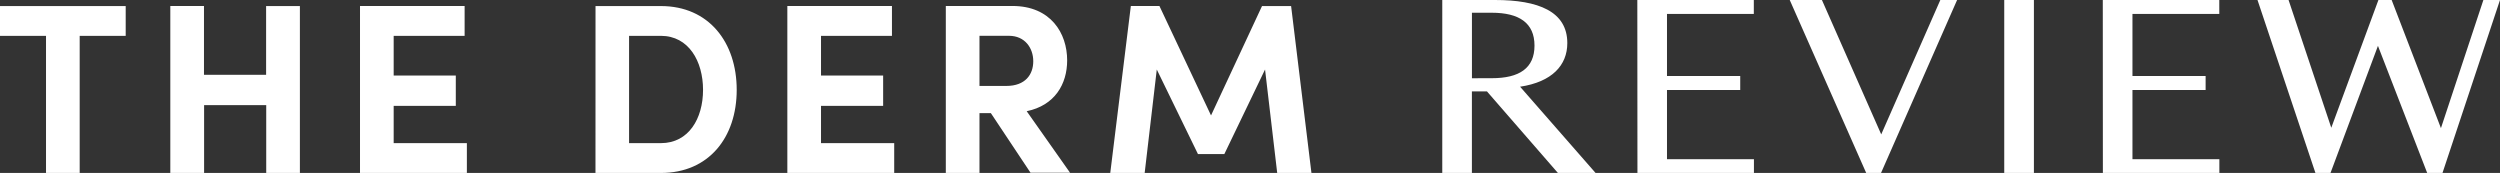 <svg xmlns="http://www.w3.org/2000/svg" viewBox="0 0 643.81 44.54"><rect x="0" y="0" width="643.81" height="44.54" fill="#333333" stroke="none"/><defs><style>.cls-1{fill:#ffffff;}</style></defs><title>HeaderLogo</title><g id="Layer_2" data-name="Layer 2"><g id="Grid"><path class="cls-1" d="M32.37,9.23H20.52V44.54H11.85V9.23H0V1.56H32.37ZM77.23,1.56v43H68.56V27.07h-16V44.54H43.86v-43h8.67V19.27h16V1.56Zm43,35.3v7.68H92.71v-43h26.94V9.23H101.38V19.46h16v7.8h-16v9.6Zm33.13-35.3h16.84c12.35,0,19.52,9.35,19.52,21.58s-7.17,21.4-19.52,21.4H153.35Zm16.84,35.3c7.17,0,10.85-6.36,10.85-13.72S177.36,9.23,170.19,9.23H162V36.86Zm60.08,0v7.68H202.76v-43H229.7V9.23H211.43V19.46h16v7.8h-16v9.6Zm24.89-7.73h-2.93V44.54h-8.67v-43h17.16c9.85,0,14.09,7,14.09,14,0,6.12-3.18,11.61-10.42,13.1l11.17,15.85H265.39Zm-2.93-7h6.93c4.86,0,6.92-2.93,6.92-6.36s-2.18-6.55-6.24-6.55h-7.61Zm76.67,22.4L325.78,17.9,315.3,39.67h-6.8L297.9,17.9l-3.12,26.64h-8.86l5.3-43h7.36l13.29,28.19L325,1.56h7.49l5.24,43Zm42.51,0V0H385c11.16,0,18.62,2.94,18.62,11.1,0,5.7-3.93,10-12.16,11.23L410.9,44.54h-9.7l-18.27-21h-3.88v21Zm12.75-24.39c7.11,0,11-2.58,11-8.4s-3.94-8.46-11-8.46h-5.11V20.15ZM421.65,0h30V3.58H429.29v16h18.86v3.59H429.29V41h22.39v3.59h-30ZM460.9,0h8.29l15.27,34.61L499.68,0H504L484.41,44.54h-3.82Zm55.24,0h7.64V44.54h-7.64Zm25.38,0h30V3.58H549.16v16H568v3.59H549.16V41h22.38v3.59h-30Zm39.84,0h8l11,32.9L612.5,0h3.41L628.6,33,639.53,0h4.28L629,44.54h-3.94L612.38,11.81,600.16,44.54h-3.88Z"/></g></g></svg>